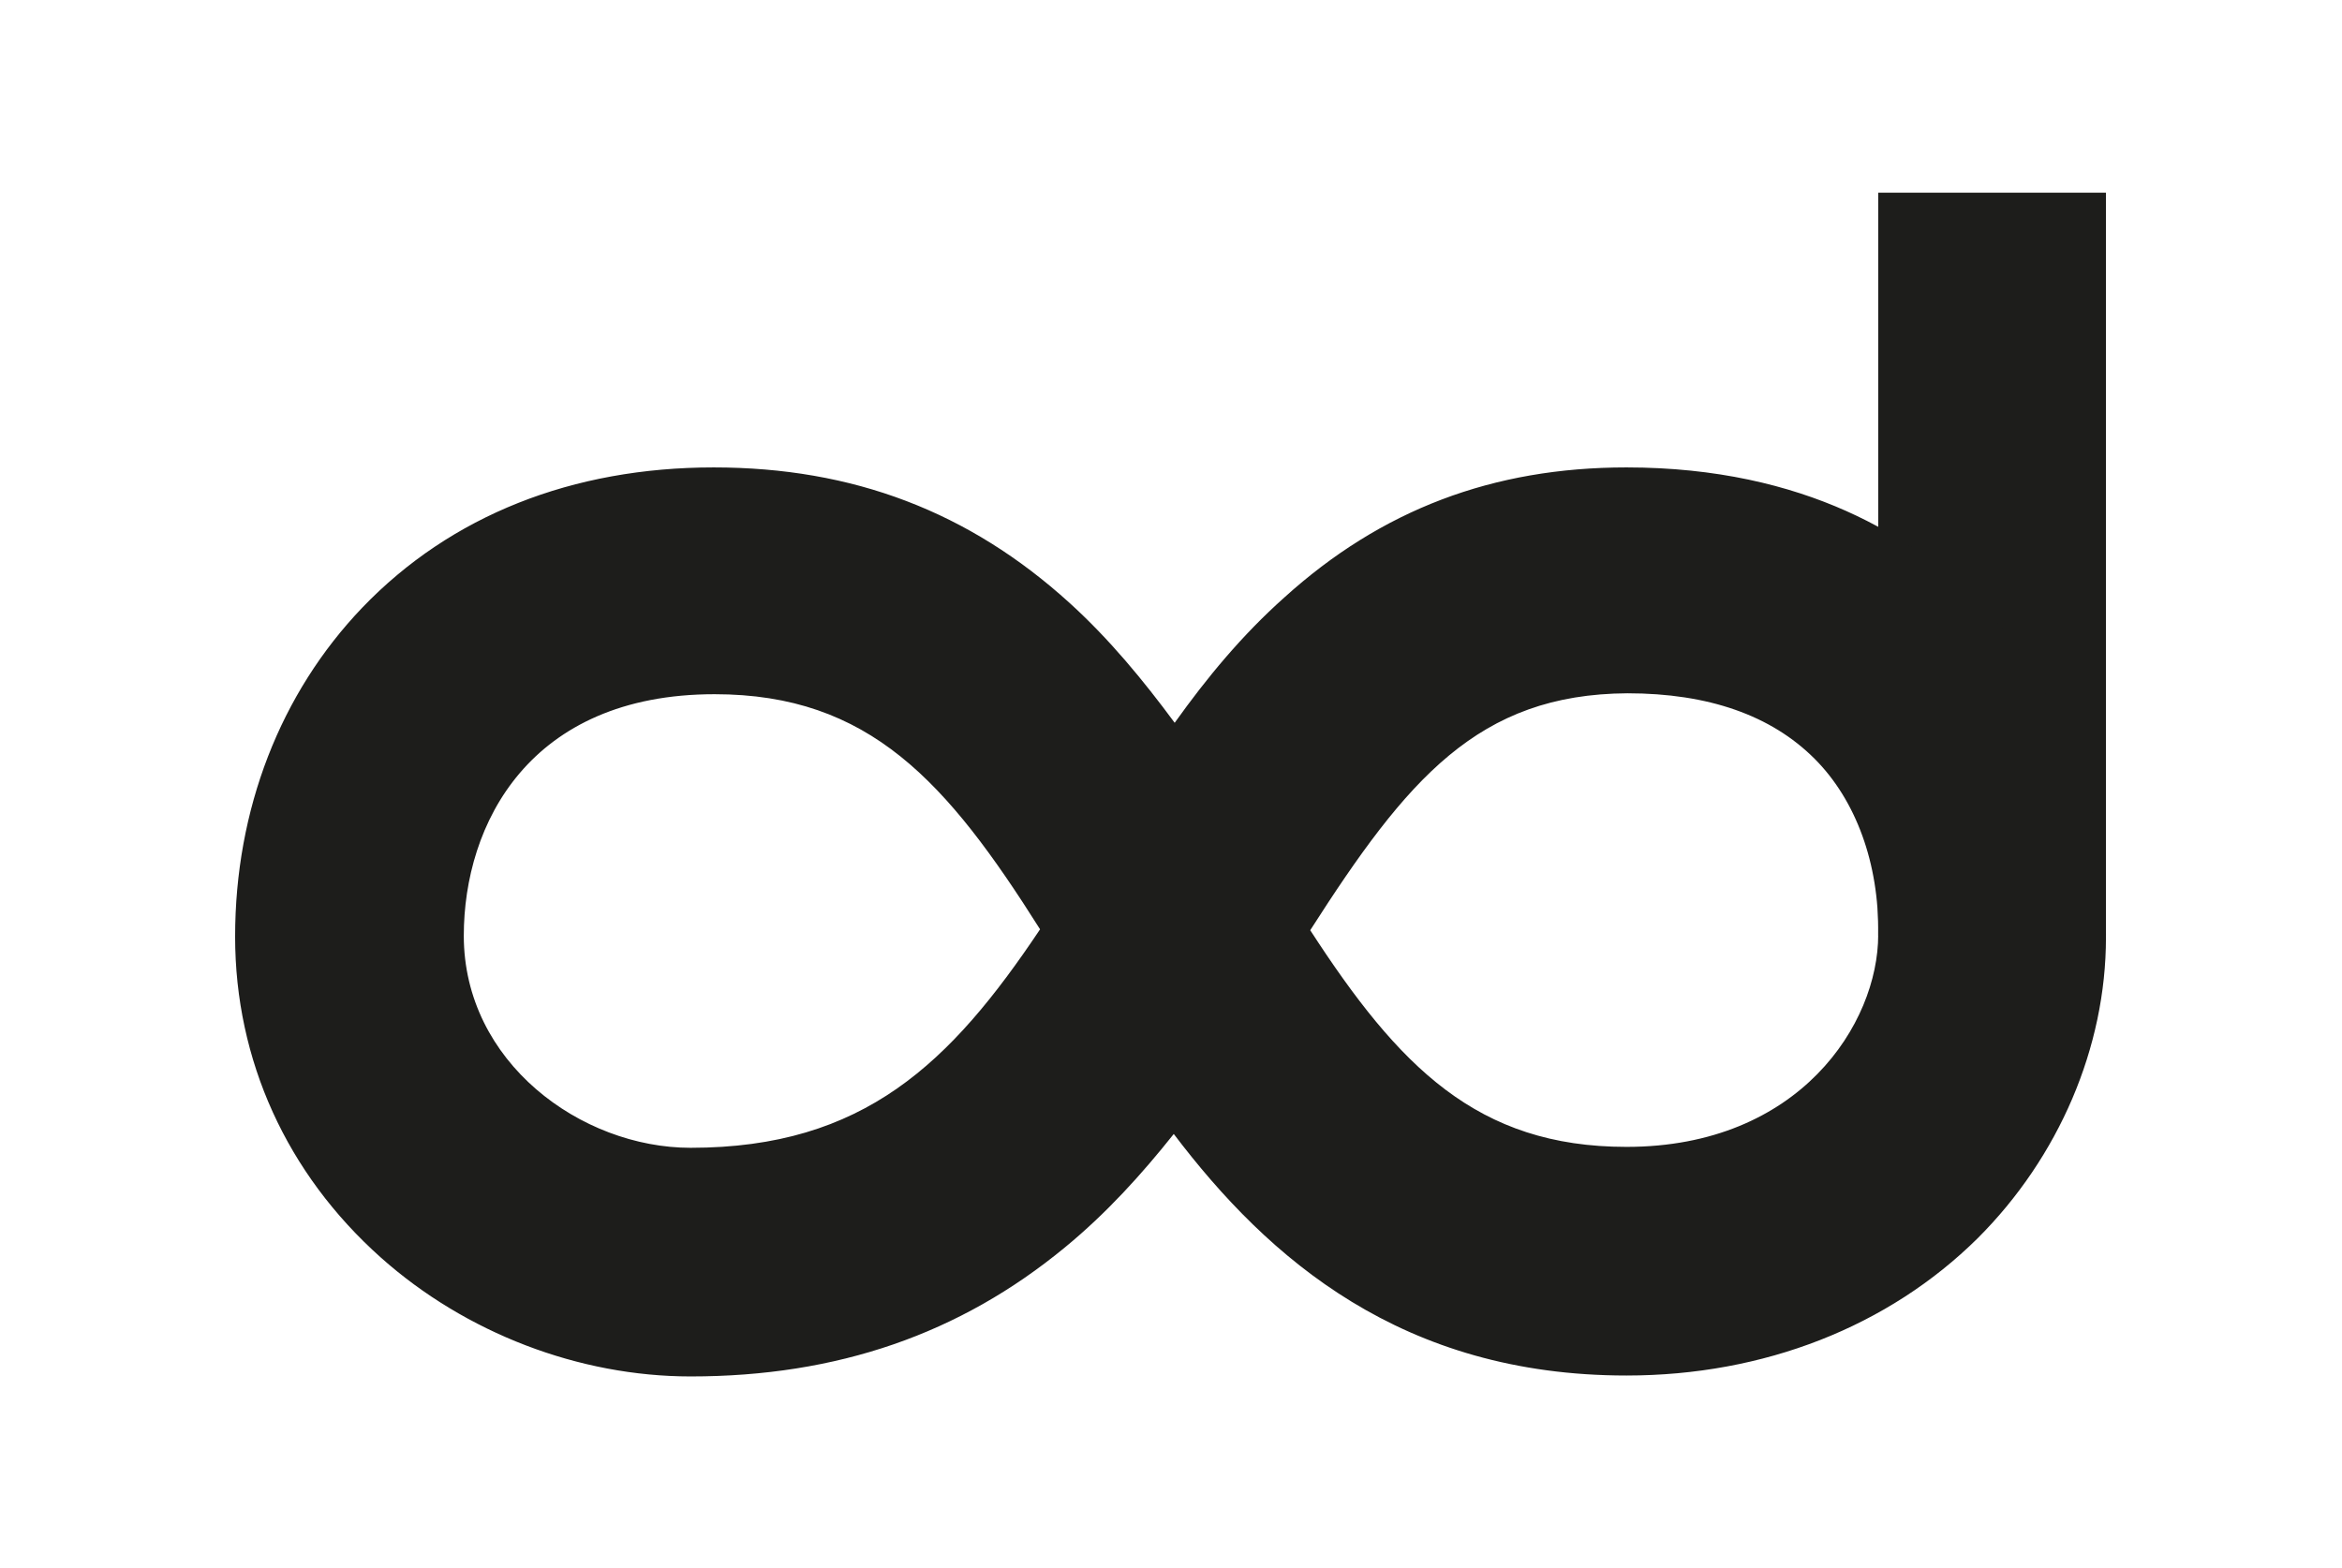 <?xml version="1.0" encoding="utf-8"?>
<!-- Generator: Adobe Illustrator 25.2.0, SVG Export Plug-In . SVG Version: 6.00 Build 0)  -->
<svg version="1.1" xmlns="http://www.w3.org/2000/svg" xmlns:xlink="http://www.w3.org/1999/xlink" x="0px" y="0px"
	 viewBox="0 0 254 170.1" style="enable-background:new 0 0 254 170.1;" xml:space="preserve">
<style type="text/css">
	.st0{display:none;}
	.st1{fill:#1D1D1B;}
</style>
<g id="Capa_2" class="st0">
</g>
<g id="Capa_1">
</g>
<g id="Capa_3">
	<g>
		<g>
			<path class="st1" d="M203.7,101.5V20.9h24.7v80.6H203.7z"/>
		</g>
		<path class="st1" d="M176.4,149.2c-24.3,0-38.8-12.6-49.1-26.2c-3.5,4.4-7.3,8.6-11.8,12.3c-11.4,9.4-24.7,14-40.6,14
			c-12.1,0-24.4-4.7-33.6-12.9c-10.2-9.1-15.8-21.4-15.8-34.8c0-13.8,4.9-26.4,13.8-35.7c9.6-10,22.8-15.2,38.1-15.2
			c15.1,0,27.7,4.8,38.6,14.7c4.3,3.9,8,8.4,11.4,13c3.5-4.9,7.3-9.5,11.9-13.6c10.5-9.5,22.6-14.1,37.1-14.1
			c19.5,0,31.4,7.8,37.9,14.4c9.2,9.3,14.2,22.3,14.1,36.6c0,11.9-5.1,23.8-13.9,32.6C204.8,143.9,191.3,149.2,176.4,149.2z
			 M142.1,100.9c9.6,14.8,18.1,23.5,34.3,23.5c18.8,0,27.3-13.4,27.3-23l0-0.1c0.1-7.6-2.4-14.5-6.9-19c-4.7-4.7-11.5-7.1-20.3-7.1
			C160.3,75.3,152.6,84.5,142.1,100.9z M77.5,75.3c-20.1,0-27.2,14.1-27.2,26.2c0,13.7,12.7,23,24.6,23c18.8,0,28.2-9.2,37.9-23.7
			C102.7,84.8,94.3,75.3,77.5,75.3z"/>
	</g>
</g>
</svg>
